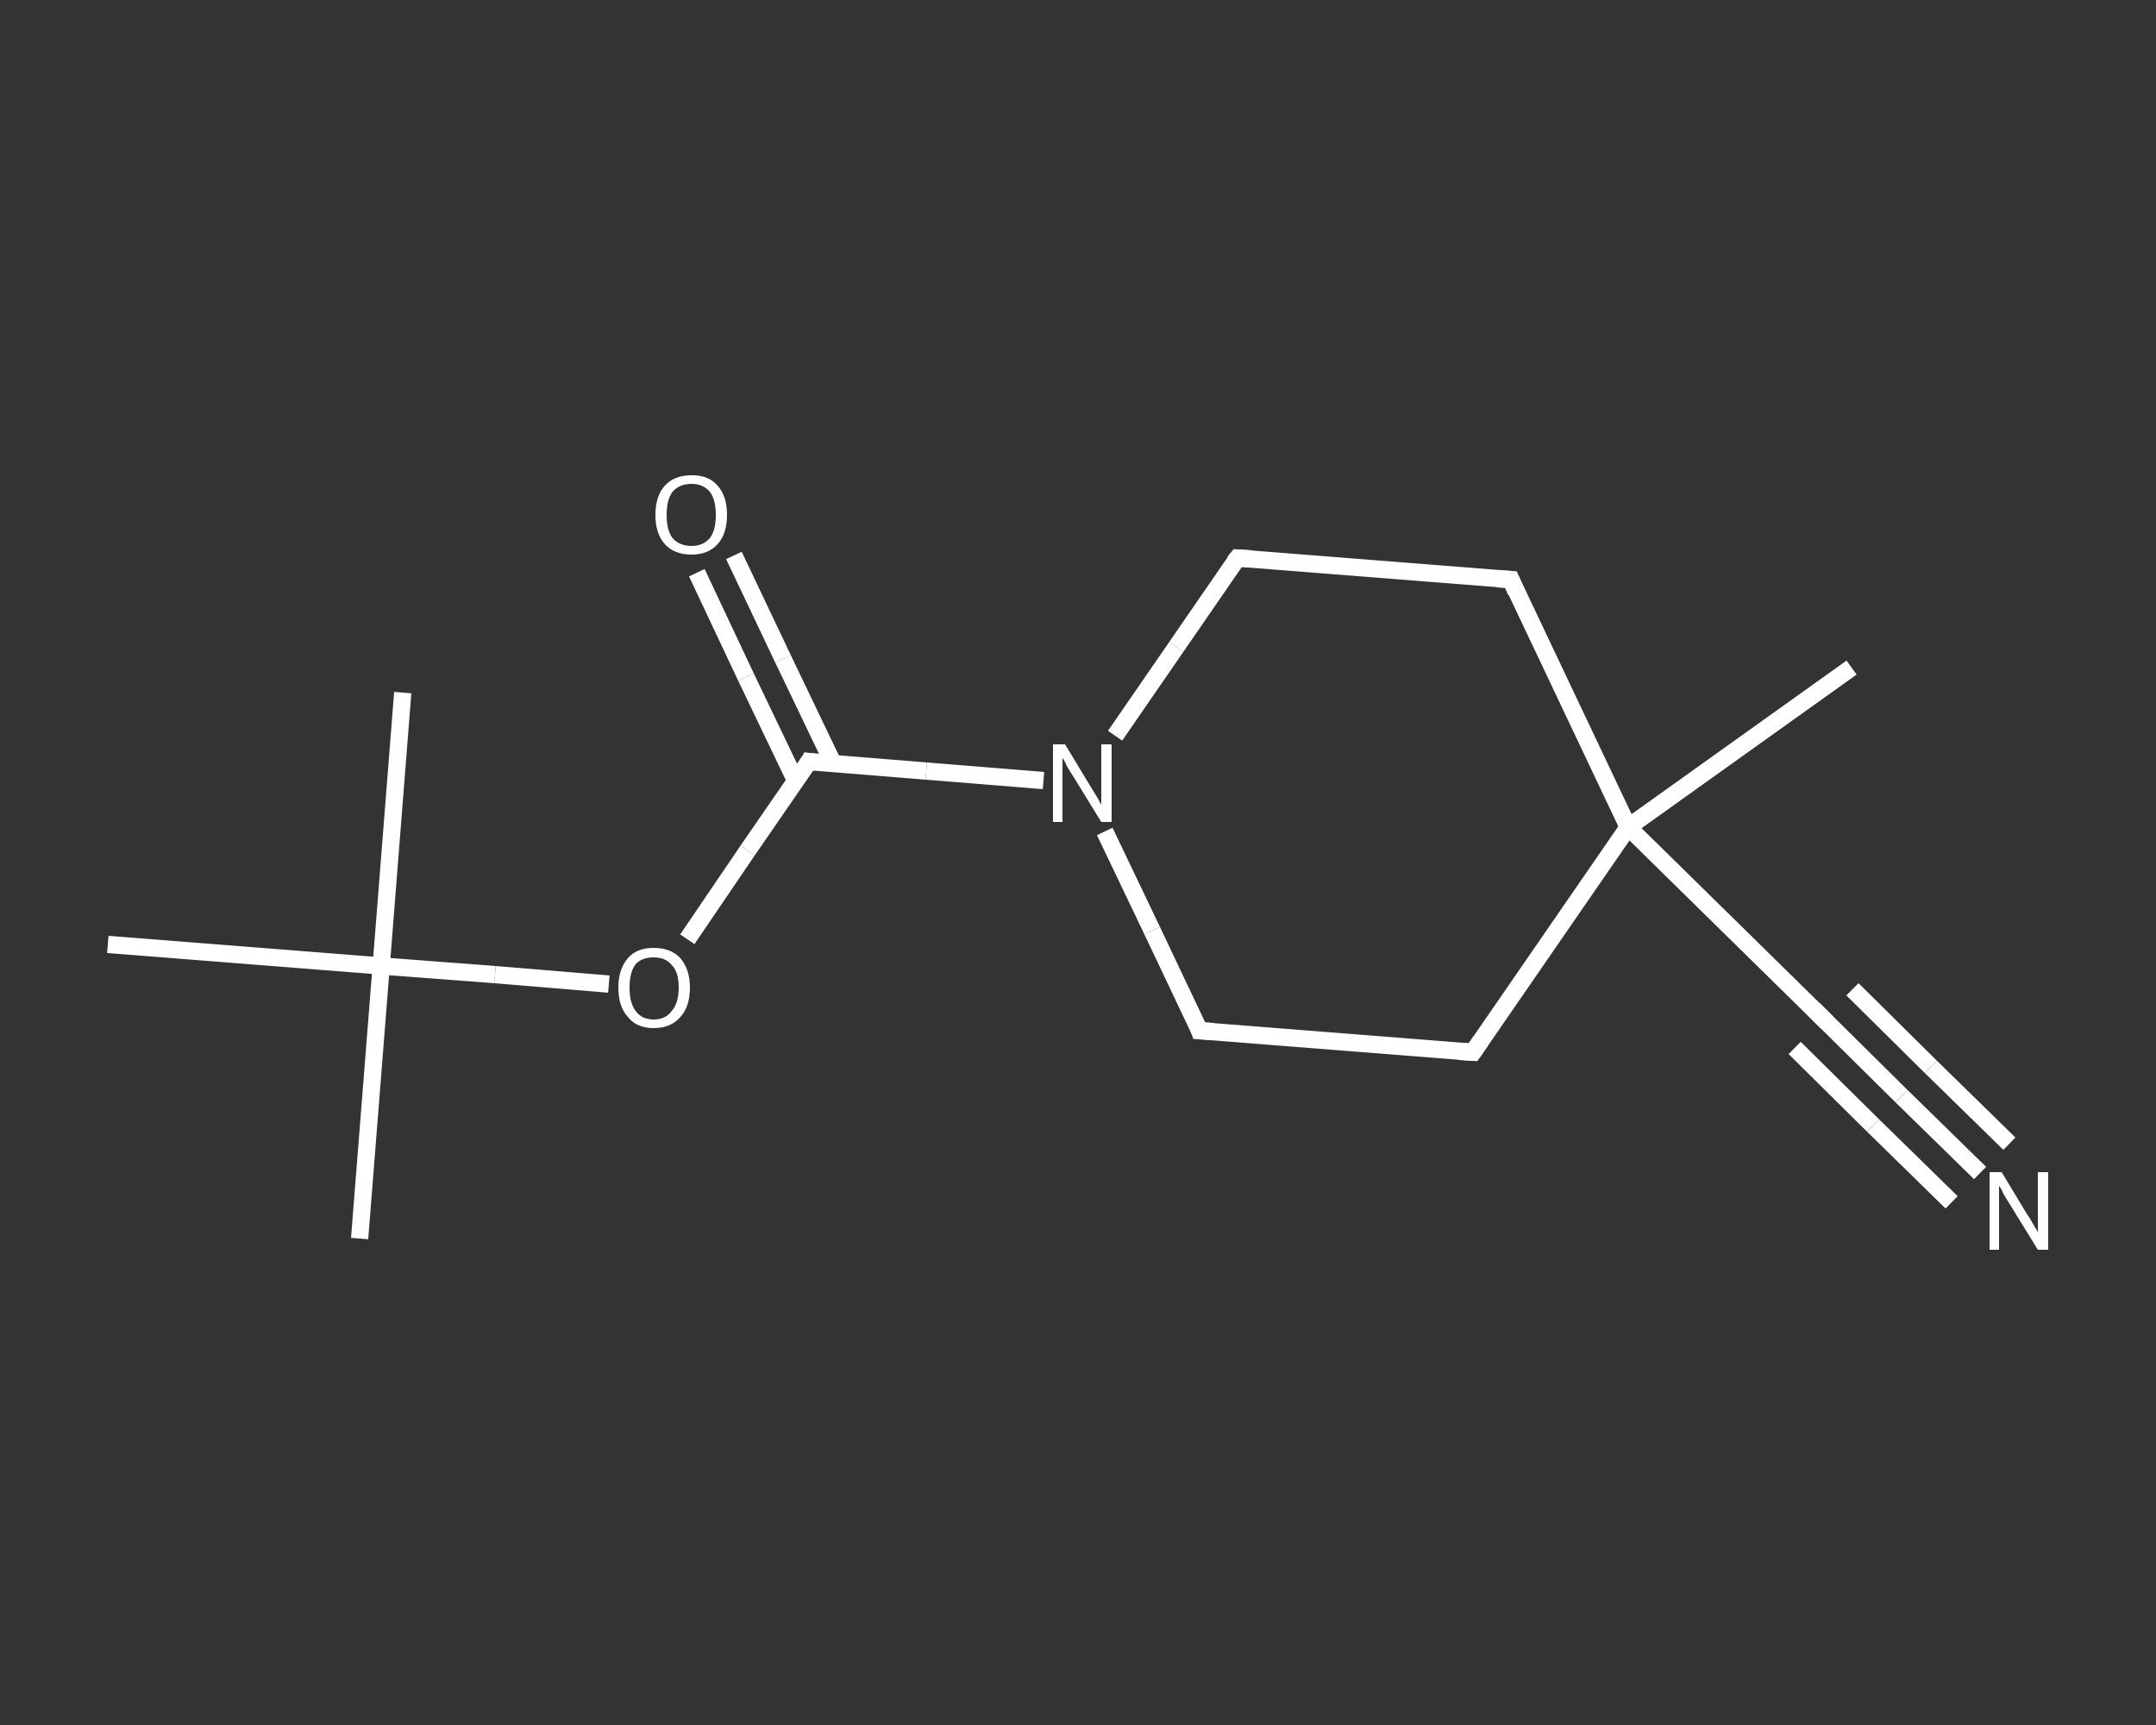 <?xml version='1.0' encoding='iso-8859-1'?>
<svg version='1.1' baseProfile='full'
              xmlns='http://www.w3.org/2000/svg'
                      xmlns:rdkit='http://www.rdkit.org/xml'
                      xmlns:xlink='http://www.w3.org/1999/xlink'
                  xml:space='preserve'
width='250px' height='200px' viewBox='0 0 250 200'>
<rect x="0" y="0" width="250" height="200" fill="#333333" stroke="none"/>
<!-- END OF HEADER -->
<rect style='opacity:1.0;fill:transparent;stroke:none' width='250.0' height='200.0' x='0.0' y='0.0'> </rect>
<path class='bond-0 atom-0 atom-1' d='M 214.7,77.4 L 188.8,95.9' style='fill:none;fill-rule:evenodd;stroke:#FFFFFF;stroke-width:2.0px;stroke-linecap:butt;stroke-linejoin:miter;stroke-opacity:1' />
<path class='bond-1 atom-1 atom-2' d='M 188.8,95.9 L 211.4,118.1' style='fill:none;fill-rule:evenodd;stroke:#FFFFFF;stroke-width:2.0px;stroke-linecap:butt;stroke-linejoin:miter;stroke-opacity:1' />
<path class='bond-2 atom-2 atom-3' d='M 211.4,118.1 L 220.5,127.1' style='fill:none;fill-rule:evenodd;stroke:#FFFFFF;stroke-width:2.0px;stroke-linecap:butt;stroke-linejoin:miter;stroke-opacity:1' />
<path class='bond-2 atom-2 atom-3' d='M 220.5,127.1 L 229.6,136.0' style='fill:none;fill-rule:evenodd;stroke:#FFFFFF;stroke-width:2.0px;stroke-linecap:butt;stroke-linejoin:miter;stroke-opacity:1' />
<path class='bond-2 atom-2 atom-3' d='M 214.8,114.7 L 223.9,123.7' style='fill:none;fill-rule:evenodd;stroke:#FFFFFF;stroke-width:2.0px;stroke-linecap:butt;stroke-linejoin:miter;stroke-opacity:1' />
<path class='bond-2 atom-2 atom-3' d='M 223.9,123.7 L 233.0,132.6' style='fill:none;fill-rule:evenodd;stroke:#FFFFFF;stroke-width:2.0px;stroke-linecap:butt;stroke-linejoin:miter;stroke-opacity:1' />
<path class='bond-2 atom-2 atom-3' d='M 208.1,121.5 L 217.2,130.5' style='fill:none;fill-rule:evenodd;stroke:#FFFFFF;stroke-width:2.0px;stroke-linecap:butt;stroke-linejoin:miter;stroke-opacity:1' />
<path class='bond-2 atom-2 atom-3' d='M 217.2,130.5 L 226.3,139.4' style='fill:none;fill-rule:evenodd;stroke:#FFFFFF;stroke-width:2.0px;stroke-linecap:butt;stroke-linejoin:miter;stroke-opacity:1' />
<path class='bond-3 atom-1 atom-4' d='M 188.8,95.9 L 170.8,122.0' style='fill:none;fill-rule:evenodd;stroke:#FFFFFF;stroke-width:2.0px;stroke-linecap:butt;stroke-linejoin:miter;stroke-opacity:1' />
<path class='bond-4 atom-4 atom-5' d='M 170.8,122.0 L 139.1,119.5' style='fill:none;fill-rule:evenodd;stroke:#FFFFFF;stroke-width:2.0px;stroke-linecap:butt;stroke-linejoin:miter;stroke-opacity:1' />
<path class='bond-5 atom-5 atom-6' d='M 139.1,119.5 L 133.6,107.9' style='fill:none;fill-rule:evenodd;stroke:#FFFFFF;stroke-width:2.0px;stroke-linecap:butt;stroke-linejoin:miter;stroke-opacity:1' />
<path class='bond-5 atom-5 atom-6' d='M 133.6,107.9 L 128.1,96.4' style='fill:none;fill-rule:evenodd;stroke:#FFFFFF;stroke-width:2.0px;stroke-linecap:butt;stroke-linejoin:miter;stroke-opacity:1' />
<path class='bond-6 atom-6 atom-7' d='M 121.0,90.5 L 107.4,89.4' style='fill:none;fill-rule:evenodd;stroke:#FFFFFF;stroke-width:2.0px;stroke-linecap:butt;stroke-linejoin:miter;stroke-opacity:1' />
<path class='bond-6 atom-6 atom-7' d='M 107.4,89.4 L 93.8,88.3' style='fill:none;fill-rule:evenodd;stroke:#FFFFFF;stroke-width:2.0px;stroke-linecap:butt;stroke-linejoin:miter;stroke-opacity:1' />
<path class='bond-7 atom-7 atom-8' d='M 96.6,88.5 L 90.8,76.4' style='fill:none;fill-rule:evenodd;stroke:#FFFFFF;stroke-width:2.0px;stroke-linecap:butt;stroke-linejoin:miter;stroke-opacity:1' />
<path class='bond-7 atom-7 atom-8' d='M 90.8,76.4 L 85.1,64.4' style='fill:none;fill-rule:evenodd;stroke:#FFFFFF;stroke-width:2.0px;stroke-linecap:butt;stroke-linejoin:miter;stroke-opacity:1' />
<path class='bond-7 atom-7 atom-8' d='M 92.3,90.6 L 86.5,78.5' style='fill:none;fill-rule:evenodd;stroke:#FFFFFF;stroke-width:2.0px;stroke-linecap:butt;stroke-linejoin:miter;stroke-opacity:1' />
<path class='bond-7 atom-7 atom-8' d='M 86.5,78.5 L 80.8,66.4' style='fill:none;fill-rule:evenodd;stroke:#FFFFFF;stroke-width:2.0px;stroke-linecap:butt;stroke-linejoin:miter;stroke-opacity:1' />
<path class='bond-8 atom-7 atom-9' d='M 93.8,88.3 L 86.7,98.6' style='fill:none;fill-rule:evenodd;stroke:#FFFFFF;stroke-width:2.0px;stroke-linecap:butt;stroke-linejoin:miter;stroke-opacity:1' />
<path class='bond-8 atom-7 atom-9' d='M 86.7,98.6 L 79.7,108.9' style='fill:none;fill-rule:evenodd;stroke:#FFFFFF;stroke-width:2.0px;stroke-linecap:butt;stroke-linejoin:miter;stroke-opacity:1' />
<path class='bond-9 atom-9 atom-10' d='M 70.6,114.1 L 57.4,113.0' style='fill:none;fill-rule:evenodd;stroke:#FFFFFF;stroke-width:2.0px;stroke-linecap:butt;stroke-linejoin:miter;stroke-opacity:1' />
<path class='bond-9 atom-9 atom-10' d='M 57.4,113.0 L 44.2,112.0' style='fill:none;fill-rule:evenodd;stroke:#FFFFFF;stroke-width:2.0px;stroke-linecap:butt;stroke-linejoin:miter;stroke-opacity:1' />
<path class='bond-10 atom-10 atom-11' d='M 44.2,112.0 L 41.7,143.6' style='fill:none;fill-rule:evenodd;stroke:#FFFFFF;stroke-width:2.0px;stroke-linecap:butt;stroke-linejoin:miter;stroke-opacity:1' />
<path class='bond-11 atom-10 atom-12' d='M 44.2,112.0 L 46.7,80.3' style='fill:none;fill-rule:evenodd;stroke:#FFFFFF;stroke-width:2.0px;stroke-linecap:butt;stroke-linejoin:miter;stroke-opacity:1' />
<path class='bond-12 atom-10 atom-13' d='M 44.2,112.0 L 12.5,109.5' style='fill:none;fill-rule:evenodd;stroke:#FFFFFF;stroke-width:2.0px;stroke-linecap:butt;stroke-linejoin:miter;stroke-opacity:1' />
<path class='bond-13 atom-6 atom-14' d='M 129.3,85.3 L 136.4,75.0' style='fill:none;fill-rule:evenodd;stroke:#FFFFFF;stroke-width:2.0px;stroke-linecap:butt;stroke-linejoin:miter;stroke-opacity:1' />
<path class='bond-13 atom-6 atom-14' d='M 136.4,75.0 L 143.5,64.7' style='fill:none;fill-rule:evenodd;stroke:#FFFFFF;stroke-width:2.0px;stroke-linecap:butt;stroke-linejoin:miter;stroke-opacity:1' />
<path class='bond-14 atom-14 atom-15' d='M 143.5,64.7 L 175.2,67.2' style='fill:none;fill-rule:evenodd;stroke:#FFFFFF;stroke-width:2.0px;stroke-linecap:butt;stroke-linejoin:miter;stroke-opacity:1' />
<path class='bond-15 atom-15 atom-1' d='M 175.2,67.2 L 188.8,95.9' style='fill:none;fill-rule:evenodd;stroke:#FFFFFF;stroke-width:2.0px;stroke-linecap:butt;stroke-linejoin:miter;stroke-opacity:1' />
<path d='M 210.3,117.0 L 211.4,118.1 L 211.9,118.6' style='fill:none;stroke:#FFFFFF;stroke-width:2.0px;stroke-linecap:butt;stroke-linejoin:miter;stroke-opacity:1;' />
<path d='M 171.7,120.7 L 170.8,122.0 L 169.2,121.9' style='fill:none;stroke:#FFFFFF;stroke-width:2.0px;stroke-linecap:butt;stroke-linejoin:miter;stroke-opacity:1;' />
<path d='M 140.7,119.6 L 139.1,119.5 L 138.9,118.9' style='fill:none;stroke:#FFFFFF;stroke-width:2.0px;stroke-linecap:butt;stroke-linejoin:miter;stroke-opacity:1;' />
<path d='M 94.5,88.4 L 93.8,88.3 L 93.5,88.8' style='fill:none;stroke:#FFFFFF;stroke-width:2.0px;stroke-linecap:butt;stroke-linejoin:miter;stroke-opacity:1;' />
<path d='M 143.1,65.2 L 143.5,64.7 L 145.1,64.8' style='fill:none;stroke:#FFFFFF;stroke-width:2.0px;stroke-linecap:butt;stroke-linejoin:miter;stroke-opacity:1;' />
<path d='M 173.6,67.1 L 175.2,67.2 L 175.8,68.6' style='fill:none;stroke:#FFFFFF;stroke-width:2.0px;stroke-linecap:butt;stroke-linejoin:miter;stroke-opacity:1;' />
<path class='atom-3' d='M 232.1 135.9
L 235.0 140.7
Q 235.3 141.1, 235.8 142.0
Q 236.3 142.8, 236.3 142.9
L 236.3 135.9
L 237.5 135.9
L 237.5 144.9
L 236.3 144.9
L 233.1 139.7
Q 232.7 139.1, 232.3 138.4
Q 232.0 137.7, 231.8 137.5
L 231.8 144.9
L 230.7 144.9
L 230.7 135.9
L 232.1 135.9
' fill='#FFFFFF'/>
<path class='atom-6' d='M 123.5 86.3
L 126.4 91.1
Q 126.7 91.6, 127.2 92.4
Q 127.7 93.3, 127.7 93.3
L 127.7 86.3
L 128.9 86.3
L 128.9 95.3
L 127.7 95.3
L 124.5 90.1
Q 124.1 89.5, 123.7 88.8
Q 123.4 88.1, 123.2 87.9
L 123.2 95.3
L 122.1 95.3
L 122.1 86.3
L 123.5 86.3
' fill='#FFFFFF'/>
<path class='atom-8' d='M 76.0 59.7
Q 76.0 57.5, 77.1 56.3
Q 78.2 55.1, 80.2 55.1
Q 82.2 55.1, 83.2 56.3
Q 84.3 57.5, 84.3 59.7
Q 84.3 61.9, 83.2 63.1
Q 82.1 64.3, 80.2 64.3
Q 78.2 64.3, 77.1 63.1
Q 76.0 61.9, 76.0 59.7
M 80.2 63.3
Q 81.5 63.3, 82.3 62.4
Q 83.0 61.5, 83.0 59.7
Q 83.0 57.9, 82.3 57.0
Q 81.5 56.1, 80.2 56.1
Q 78.8 56.1, 78.0 57.0
Q 77.3 57.9, 77.3 59.7
Q 77.3 61.5, 78.0 62.4
Q 78.8 63.3, 80.2 63.3
' fill='#FFFFFF'/>
<path class='atom-9' d='M 71.7 114.5
Q 71.7 112.4, 72.8 111.1
Q 73.8 109.9, 75.8 109.9
Q 77.8 109.9, 78.9 111.1
Q 80.0 112.4, 80.0 114.5
Q 80.0 116.7, 78.9 117.9
Q 77.8 119.2, 75.8 119.2
Q 73.8 119.2, 72.8 117.9
Q 71.7 116.7, 71.7 114.5
M 75.8 118.2
Q 77.2 118.2, 77.9 117.2
Q 78.7 116.3, 78.7 114.5
Q 78.7 112.7, 77.9 111.9
Q 77.2 111.0, 75.8 111.0
Q 74.4 111.0, 73.7 111.8
Q 73.0 112.7, 73.0 114.5
Q 73.0 116.3, 73.7 117.2
Q 74.4 118.2, 75.8 118.2
' fill='#FFFFFF'/>
</svg>
